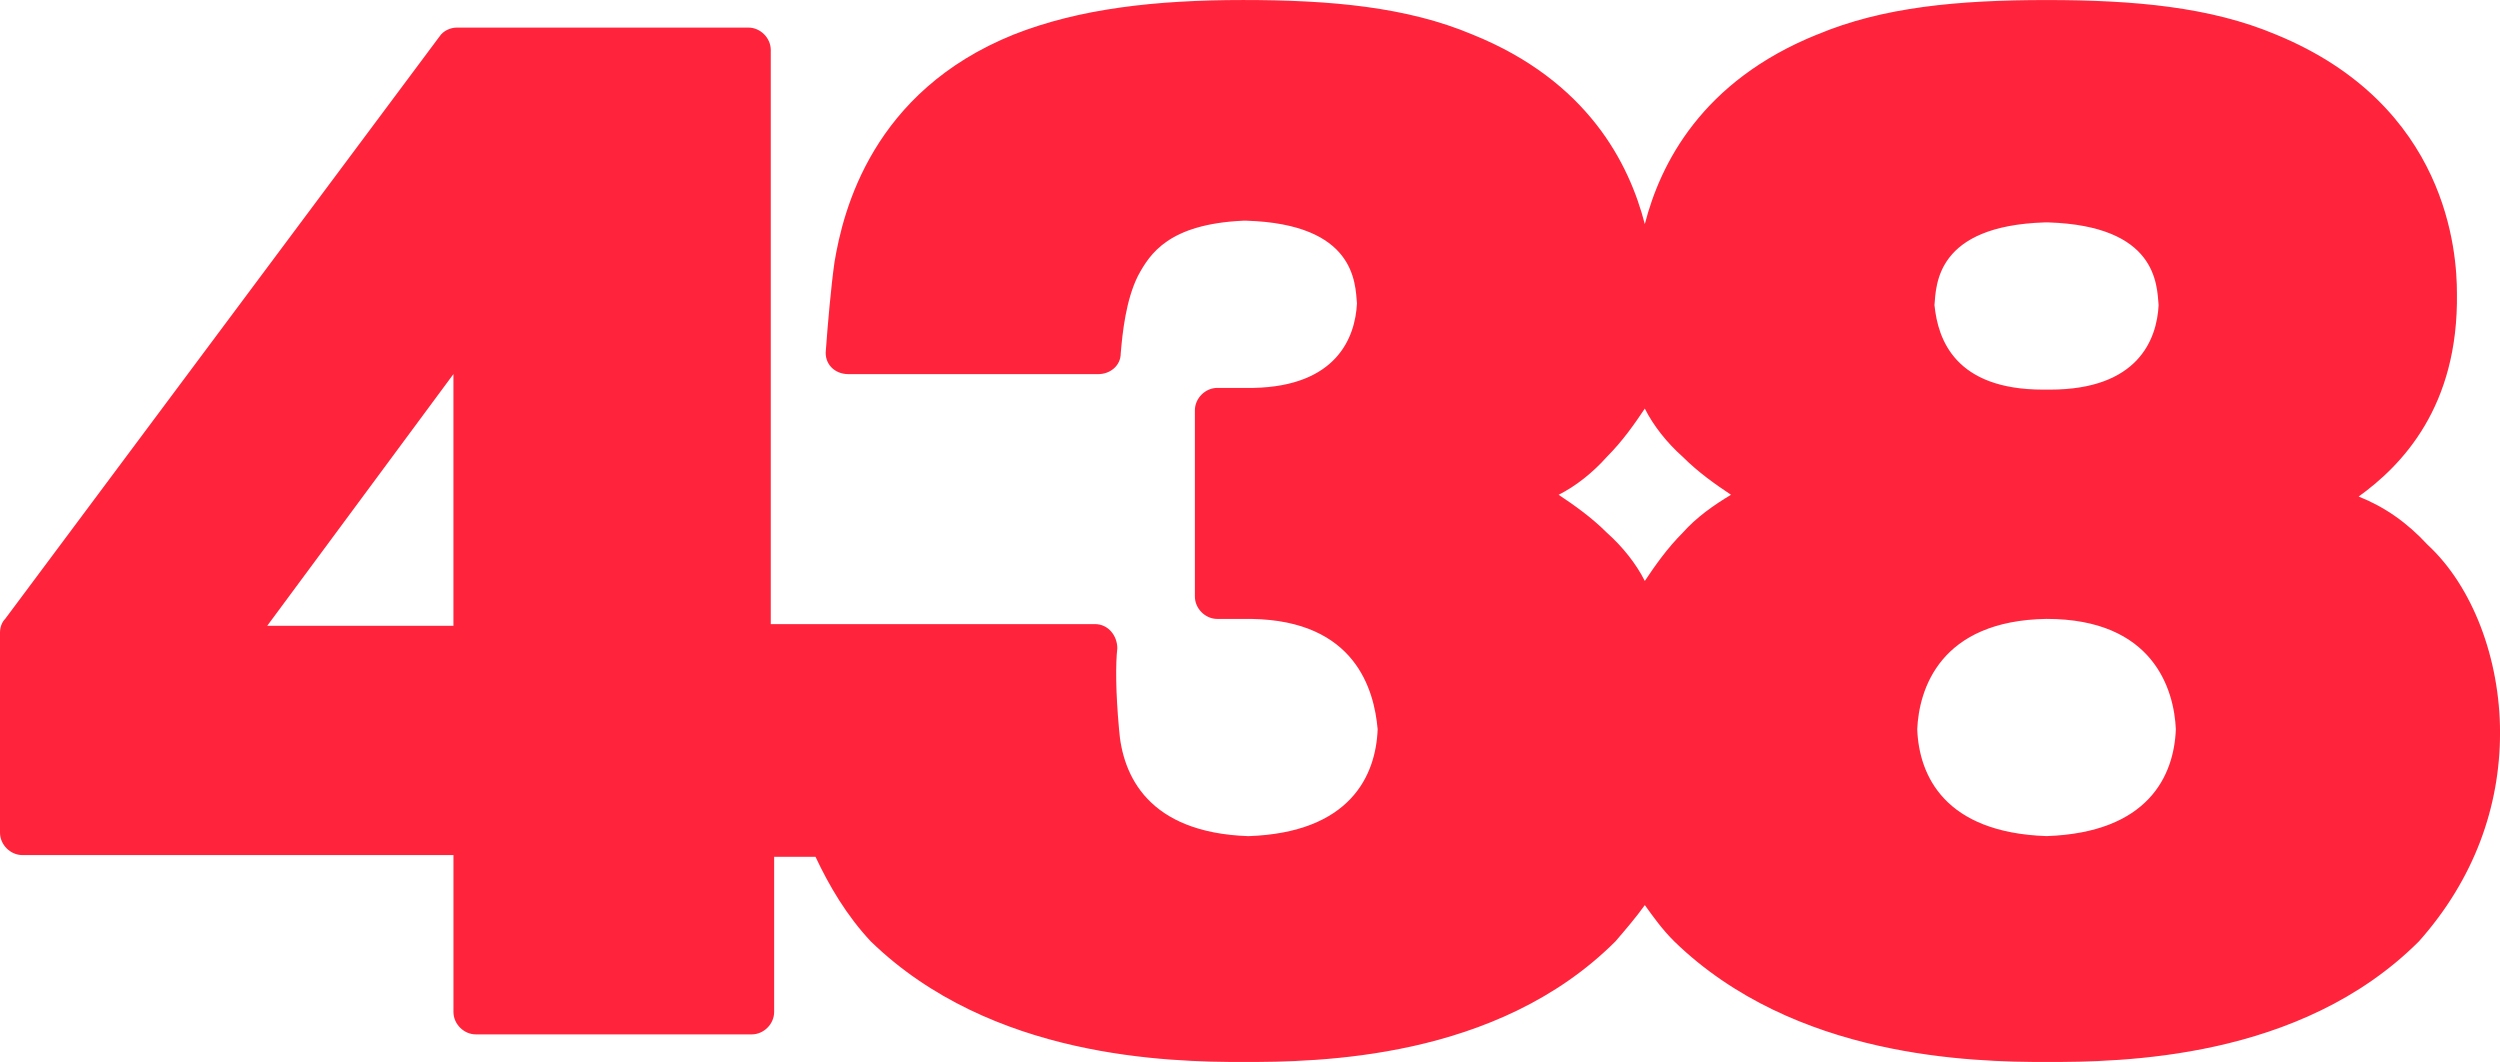 <?xml version="1.0" encoding="UTF-8"?><svg id="Layer_1" xmlns="http://www.w3.org/2000/svg" viewBox="0 0 968.06 411.21"><defs><style>.cls-1{fill:#ff243b;fill-rule:evenodd;}</style></defs><path class="cls-1" d="M742.4,282.37c.67-15.35,8.68-42.06,50.07-42.72,41.39,0,49.4,27.37,50.07,42.72-.67,18.02-10.68,40.05-50.07,41.39-39.39-1.34-49.4-23.36-50.07-41.39ZM103.48,242.32l72.1-97.46v97.46H103.48ZM749.07,118.16c.67-8.01,.67-30.71,42.73-32.04h1.34c42.06,1.34,42.06,24.03,42.73,32.04-.67,13.35-8.01,32.71-42.06,32.71h-2.67c-34.05,0-40.73-19.36-42.06-32.71Zm-45.4-104.8c-44.73,18.02-60.75,50.07-66.76,73.43-6.01-23.36-22.03-55.41-66.76-73.43-25.37-10.68-54.75-13.35-88.79-13.35s-63.42,3.34-88.79,13.35c-54.75,22.03-66.09,68.09-69.43,88.12-1.34,9.35-2.67,24.7-3.34,34.04-.67,5.34,3.34,9.35,8.68,9.35h96.81c4.67,0,8.68-3.34,8.68-8.01,.67-8.01,2-20.69,6.68-30.04,4.67-8.68,12.02-20.03,40.73-21.36h1.34c42.06,1.34,42.06,24.03,42.73,32.04-.67,13.35-8.01,32.04-40.06,32.71h-14.02c-4.67,0-8.68,4.01-8.68,8.68v72.1c0,4.67,4.01,8.68,8.68,8.68h13.35c40.06,.67,47.4,27.37,48.74,42.72-.67,18.02-10.68,40.05-50.07,41.39-38.72-1.34-48.74-23.36-50.07-41.39-1.34-14.69-1.34-25.37-.67-31.37,0-4.67-3.34-9.35-8.68-9.35h-125.51V19.36c0-4.67-4.01-8.68-8.68-8.68h-112.83c-2.67,0-5.34,1.34-6.68,3.34L2,239.65c-1.34,1.34-2,3.34-2,5.34v77.44c0,4.67,4.01,8.68,8.68,8.68H175.59v60.75c0,4.67,4.01,8.68,8.68,8.68h106.82c4.67,0,8.68-4.01,8.68-8.68v-60.08h16.02c5.34,11.35,12.02,22.7,21.36,32.71,46.73,45.39,115.5,46.73,144.21,46.73s98.14-.67,144.21-46.73c4.01-4.67,8.01-9.35,11.35-14.02,3.34,4.67,6.68,9.35,11.35,14.02,46.73,45.39,115.5,46.73,144.21,46.73s98.14-.67,144.21-46.73c21.36-24.03,31.38-52.07,31.38-80.77s-10.68-56.74-28.04-72.76c-8.01-8.68-16.69-14.69-26.7-18.69,16.69-12.02,38.72-34.71,38.05-78.77,0-15.35-3.34-72.76-70.1-100.13-25.37-10.68-54.75-13.35-88.79-13.35s-63.42,2.67-88.79,13.35Zm-52.07,192.92c-6.01,6.01-10.68,12.68-14.69,18.69-3.34-6.68-8.68-13.35-14.69-18.69-6.01-6.01-12.68-10.68-18.69-14.69,6.68-3.34,13.35-8.68,18.69-14.69,6.01-6.01,10.68-12.68,14.69-18.69,3.34,6.68,8.68,13.35,14.69,18.69,6.01,6.01,12.68,10.68,18.69,14.69-6.68,4.01-13.35,8.68-18.69,14.69Z"/></svg>